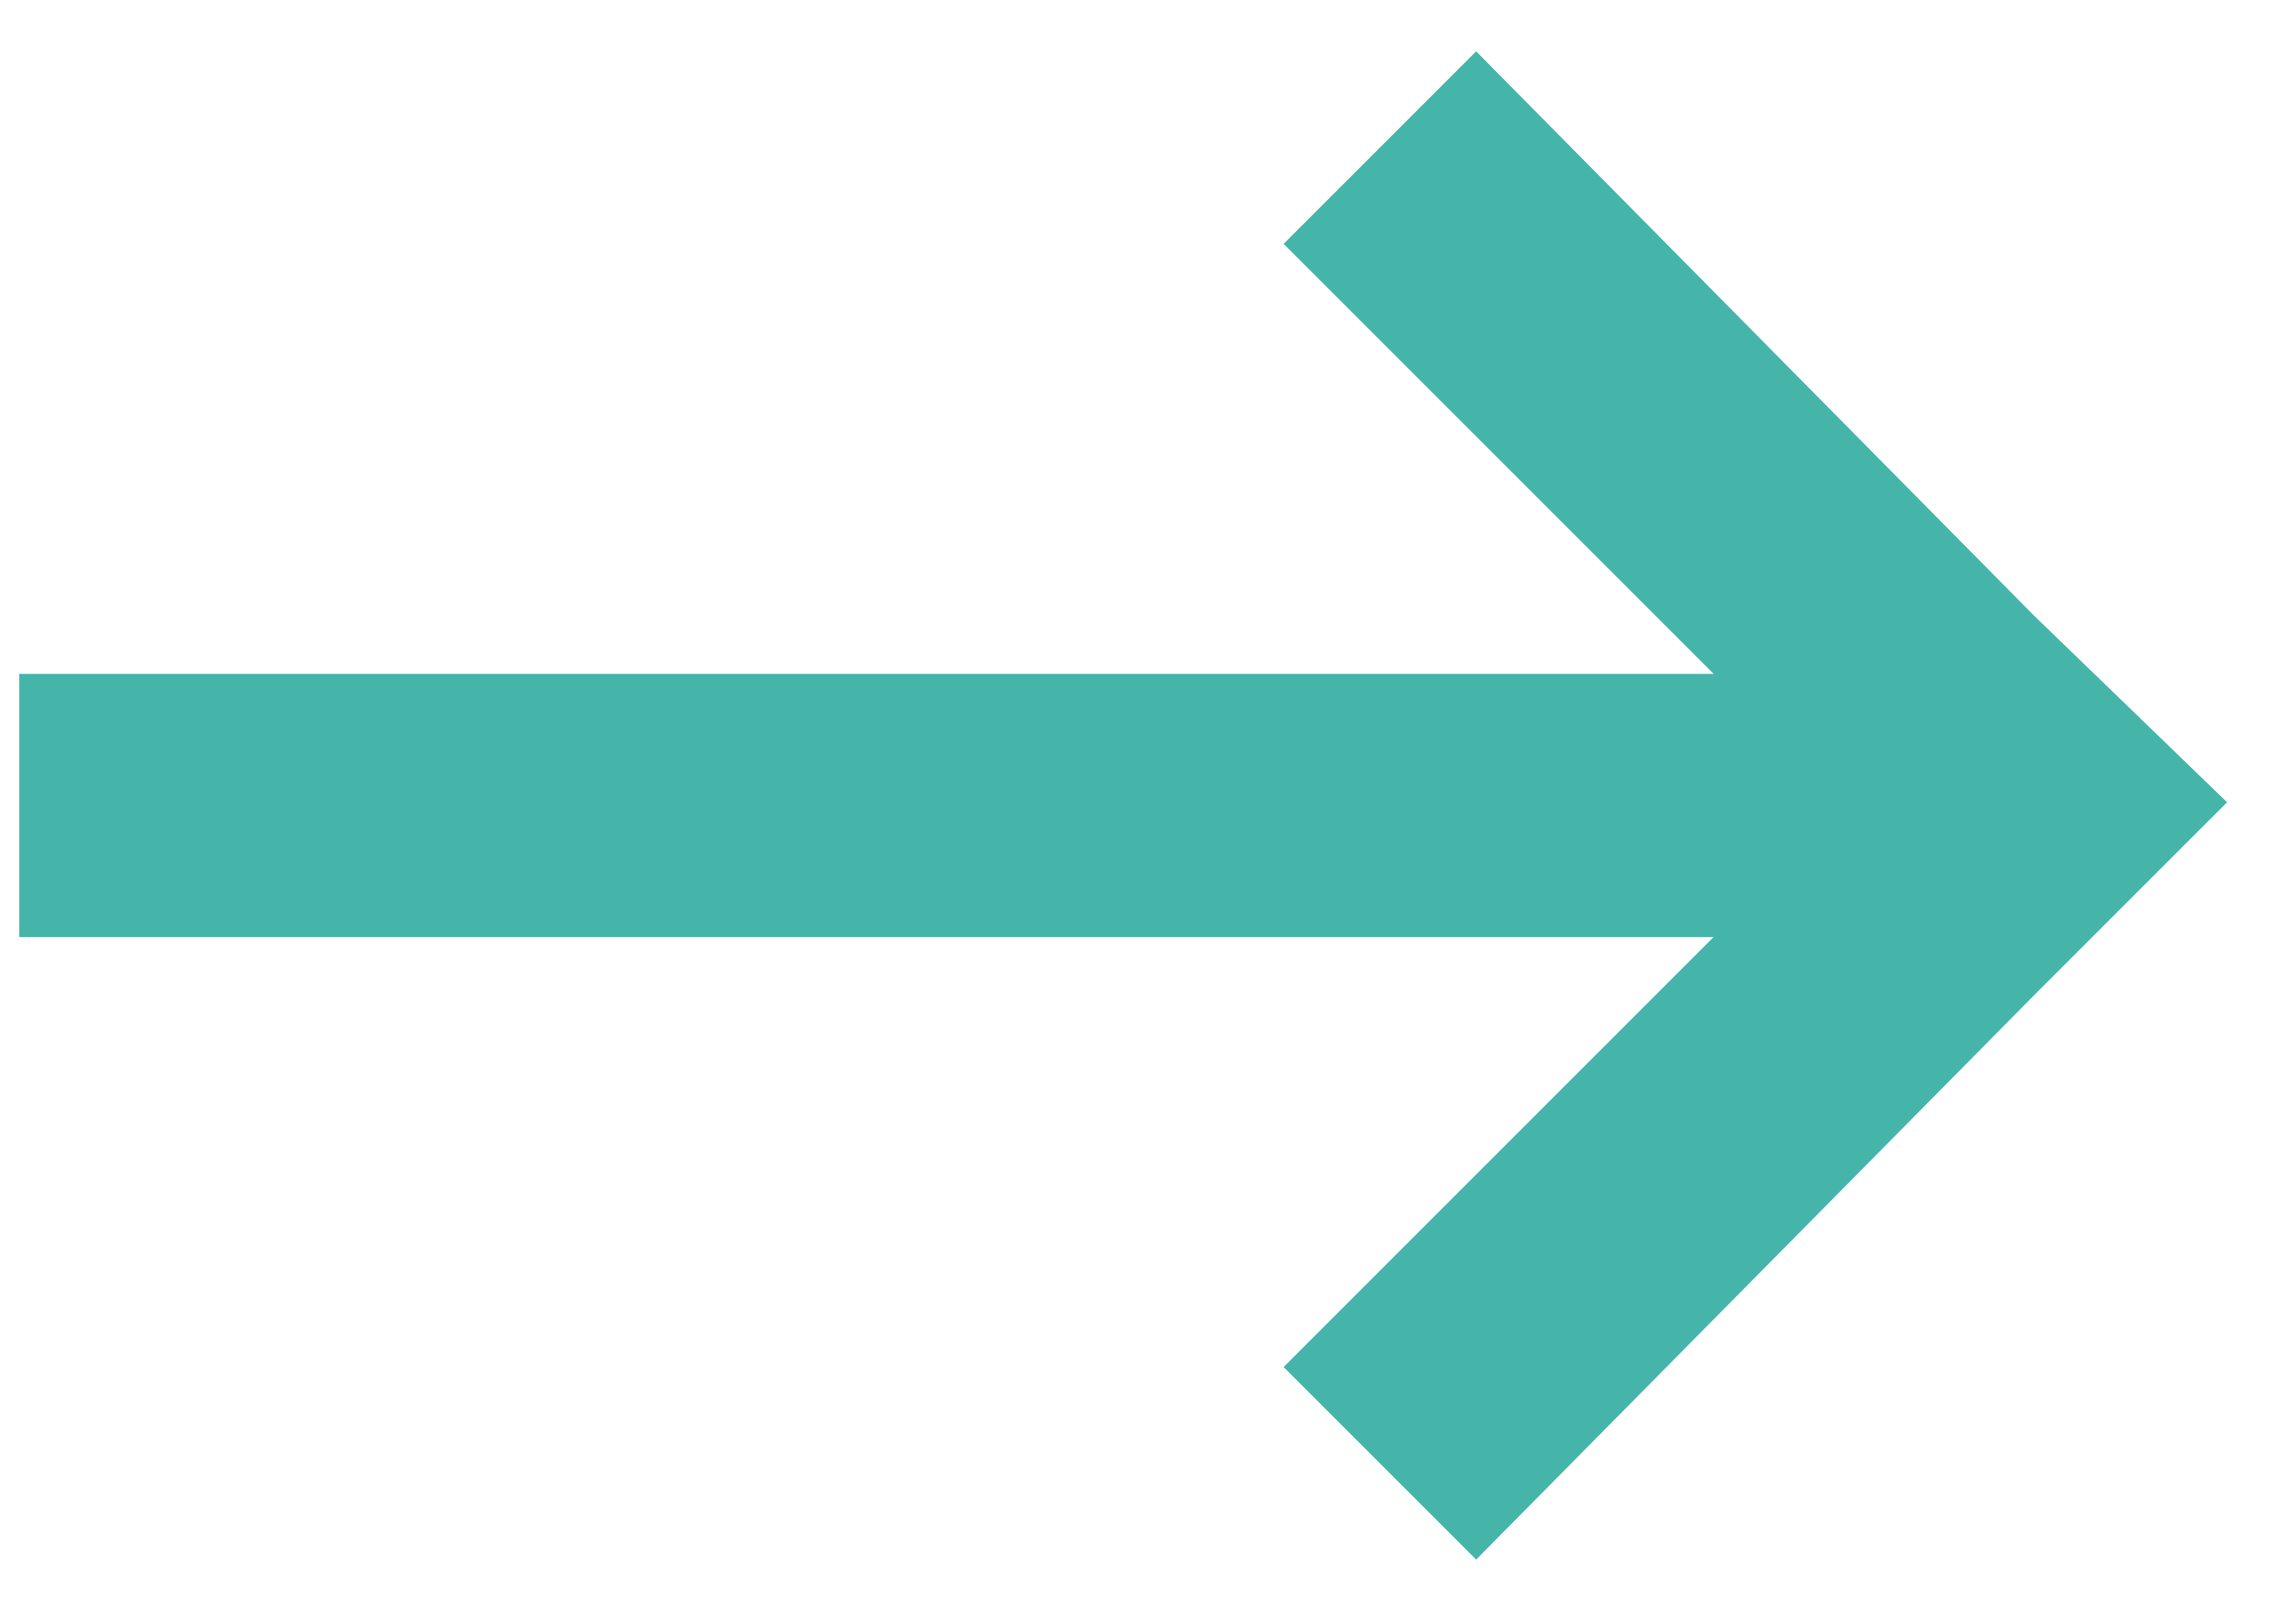 <?xml version="1.0" encoding="utf-8"?>
<!-- Generator: Adobe Illustrator 23.0.1, SVG Export Plug-In . SVG Version: 6.00 Build 0)  -->
<svg version="1.1" id="Layer_1" xmlns="http://www.w3.org/2000/svg" xmlns:xlink="http://www.w3.org/1999/xlink" x="0px" y="0px"
	 viewBox="0 0 35.4 25.3" style="enable-background:new 0 0 35.4 25.3;" xml:space="preserve">
<style type="text/css">
	.st0{fill:#45B5AA;}
</style>
<polygon class="st0" points="34.7,12.5 31.7,15.5 23,24.3 20,21.3 26.7,14.6 0.3,14.6 0.3,10.5 26.7,10.5 20,3.8 23,0.8 31.7,9.6 
	34.7,12.5 "/>
</svg>
